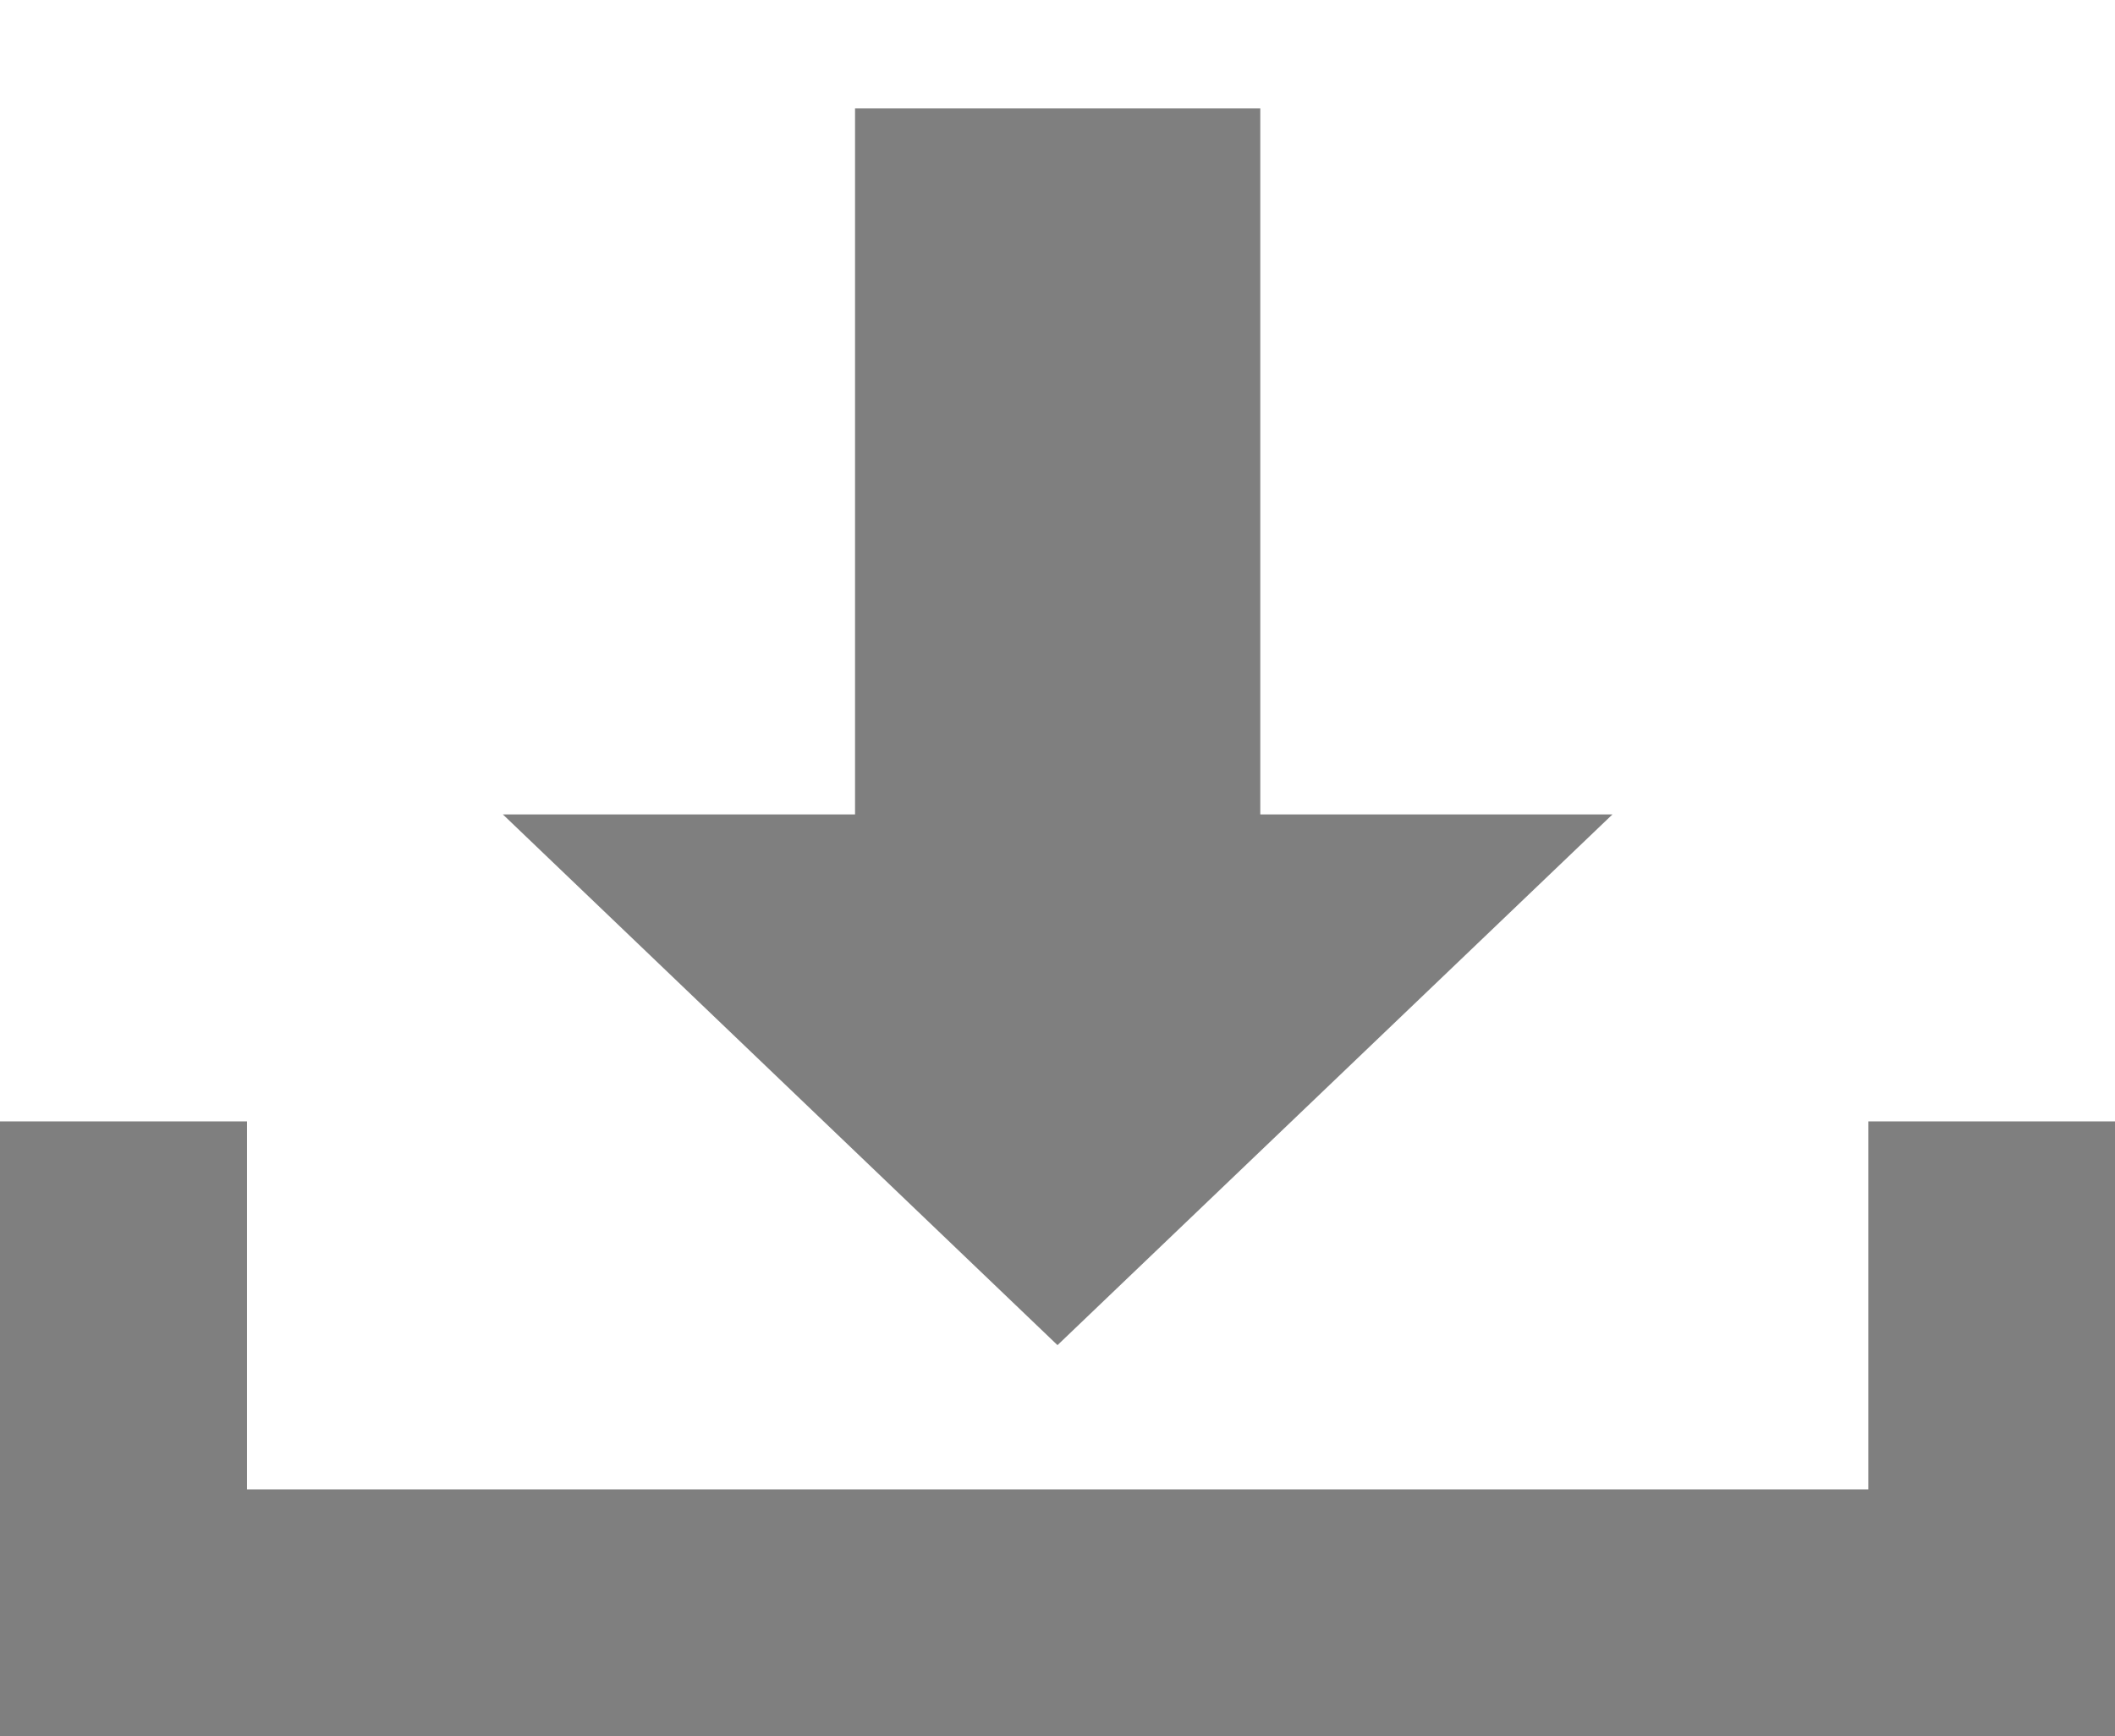 <?xml version="1.0" encoding="utf-8"?>
<!-- Generator: Adobe Illustrator 27.0.0, SVG Export Plug-In . SVG Version: 6.00 Build 0)  -->
<svg version="1.1" id="레이어_1" xmlns="http://www.w3.org/2000/svg" xmlns:xlink="http://www.w3.org/1999/xlink" x="0px"
	 y="0px" viewBox="0 0 64.56 53" style="enable-background:new 0 0 64.56 53;" xml:space="preserve">
<style type="text/css">
	.st0{fill:#7F7F7F;}
</style>
<rect x="26.1" y="3.31" class="st0" width="12.37" height="28.54"/>
<polygon class="st0" points="32.28,41.06 15.35,24.86 49.22,24.86 "/>
<rect x="0" y="34.23" class="st0" width="7.54" height="18.77"/>
<rect x="57.03" y="34.23" class="st0" width="7.54" height="18.77"/>
<rect x="28.51" y="16.95" transform="matrix(-2.928054e-07 -1 1 -2.928054e-07 -16.949 81.513)" class="st0" width="7.54" height="64.56"/>
</svg>
